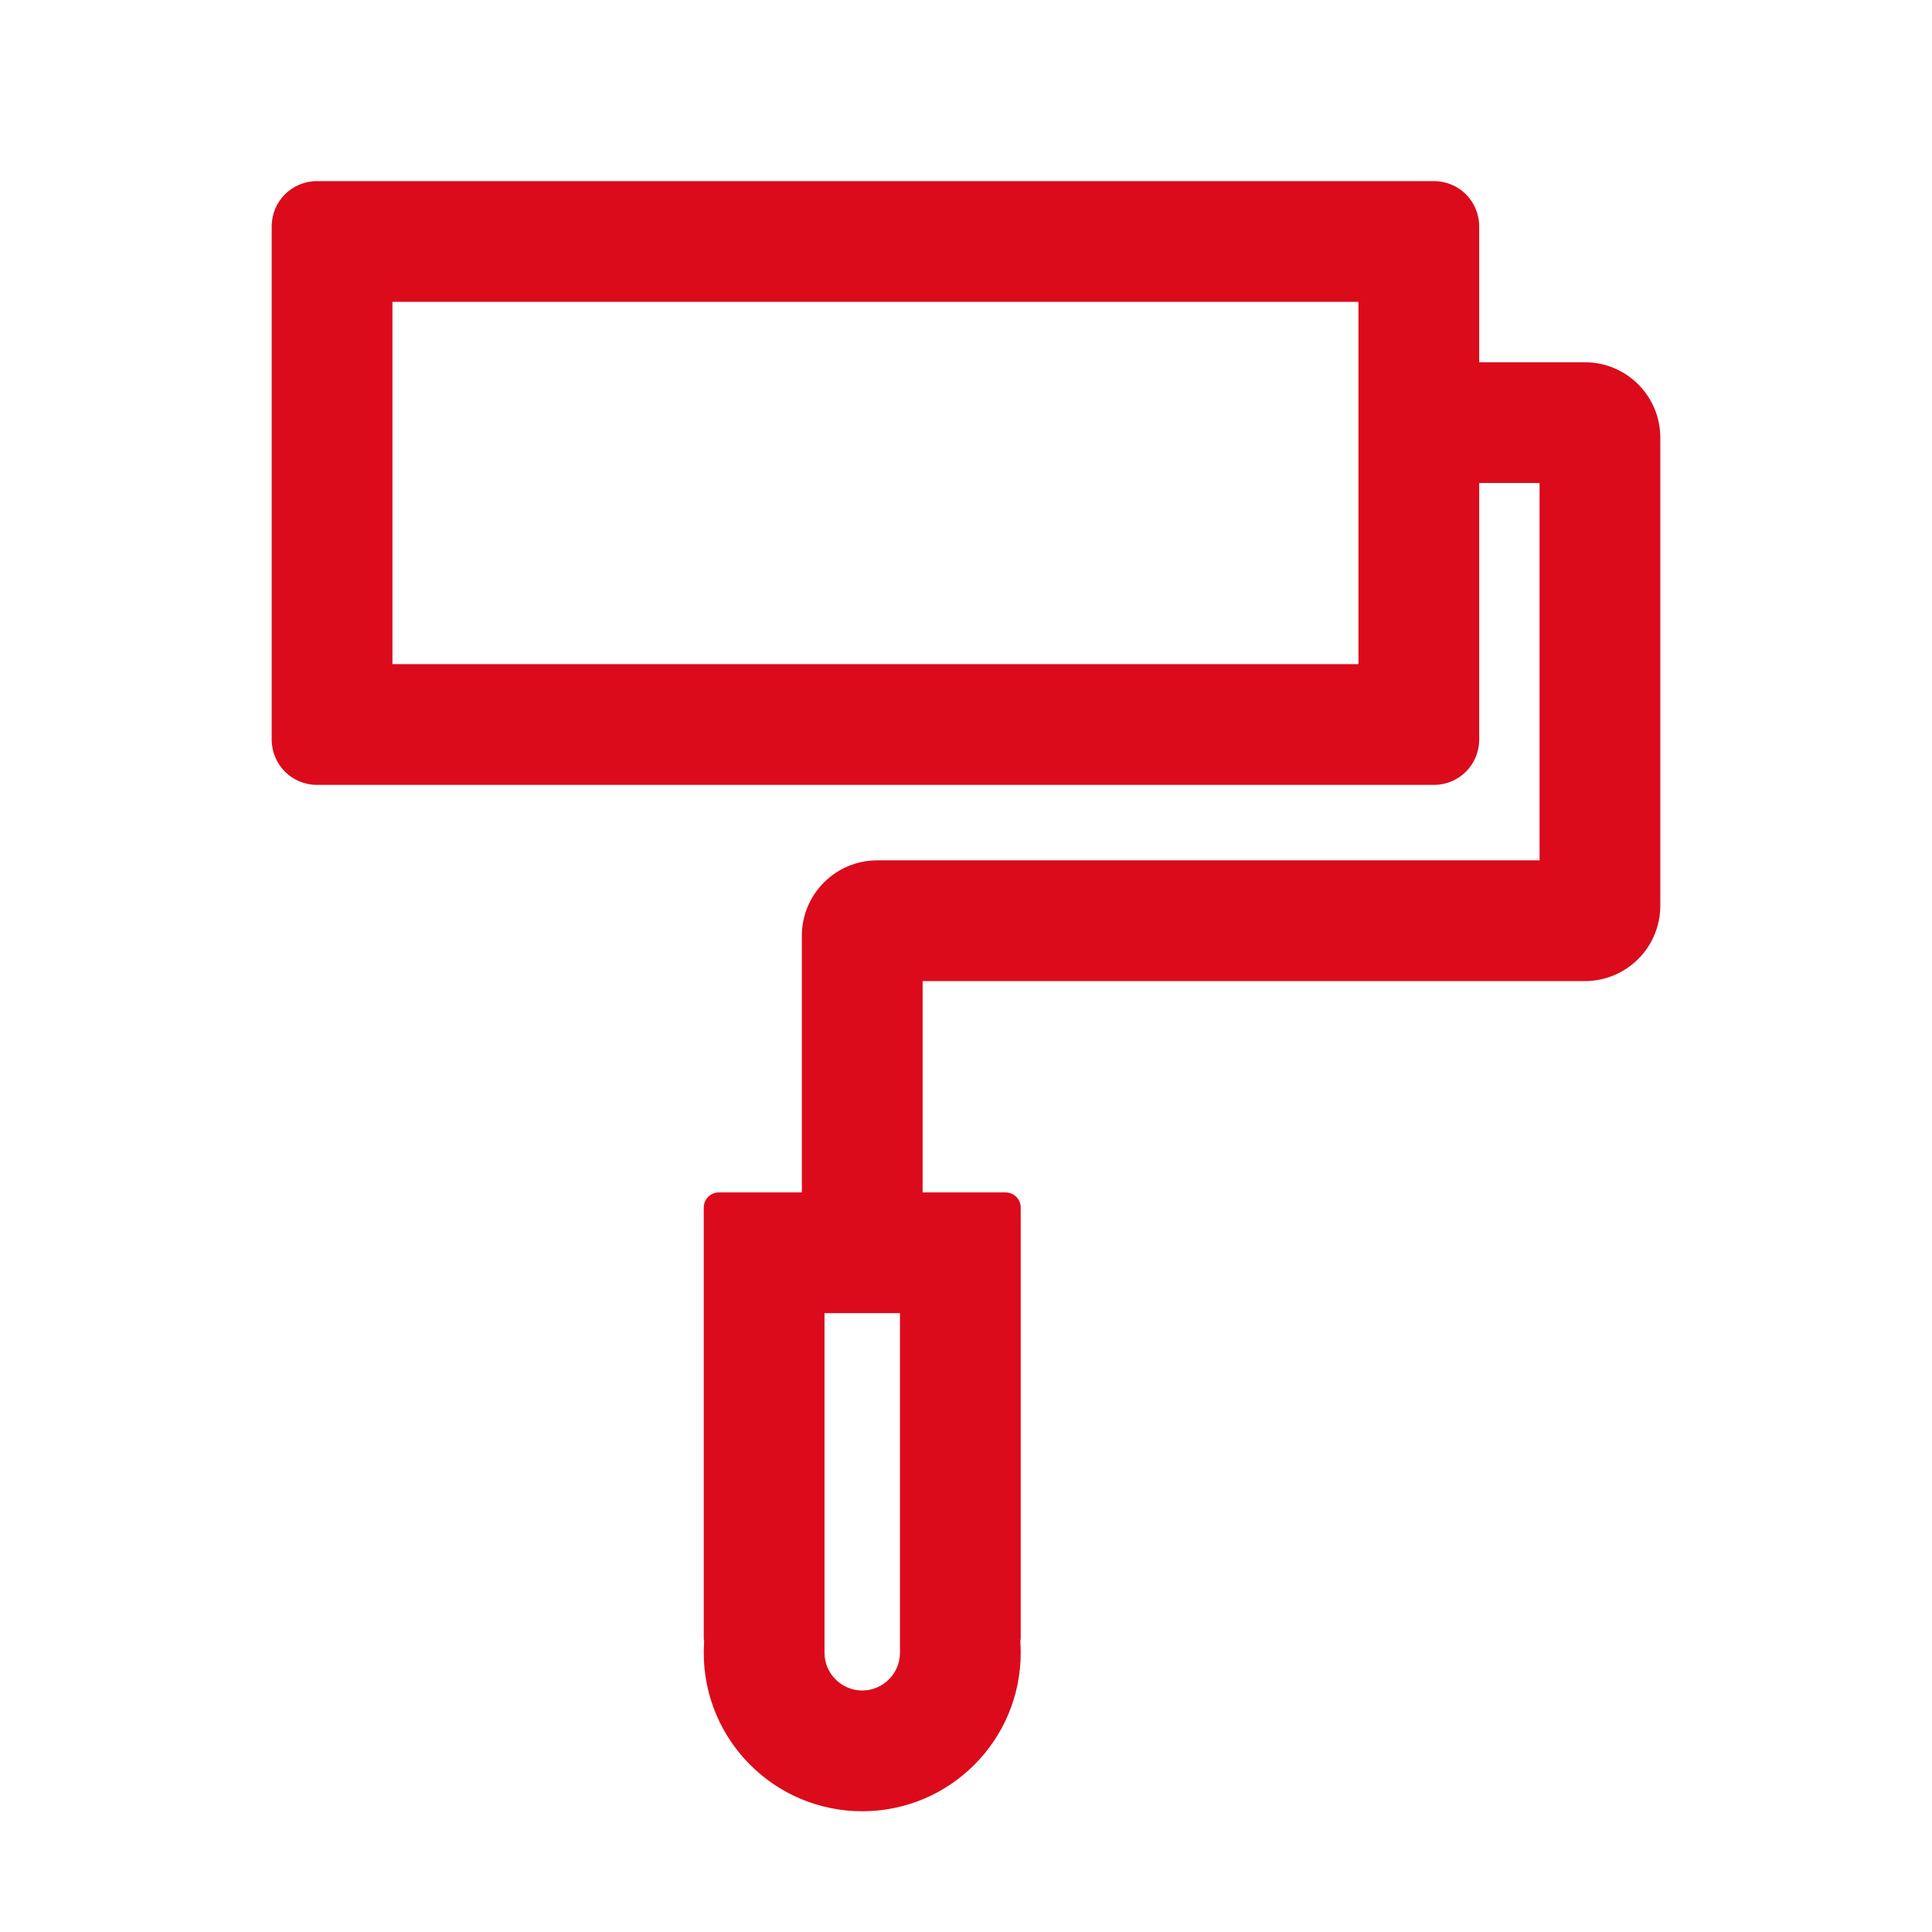 <svg width="150" height="150" viewBox="0 0 150 150" fill="none" xmlns="http://www.w3.org/2000/svg">
<g id="ant-design:format-painter-outlined">
<path id="Vector" d="M123.047 28.125H114.844V17.578C114.844 15.63 113.276 14.062 111.328 14.062H24.609C22.661 14.062 21.094 15.63 21.094 17.578V57.422C21.094 59.37 22.661 60.938 24.609 60.938H111.328C113.276 60.938 114.844 59.37 114.844 57.422V37.5H119.531V66.797H68.115C64.878 66.797 62.256 69.419 62.256 72.656V92.578H55.81C55.166 92.578 54.639 93.106 54.639 93.75V127.148C54.639 127.236 54.653 127.339 54.668 127.427C54.653 127.72 54.639 128.027 54.639 128.32C54.639 135.117 60.147 140.625 66.943 140.625C73.74 140.625 79.248 135.117 79.248 128.32C79.248 128.013 79.233 127.72 79.219 127.427C79.233 127.339 79.248 127.251 79.248 127.148V93.75C79.248 93.106 78.721 92.578 78.076 92.578H71.631V76.172H123.047C126.284 76.172 128.906 73.55 128.906 70.312V33.984C128.906 30.747 126.284 28.125 123.047 28.125ZM105.469 51.562H30.469V23.438H105.469V51.562ZM69.873 128.32C69.873 129.932 68.555 131.25 66.943 131.25C65.332 131.25 64.014 129.932 64.014 128.32V101.953H69.873V128.32Z" fill="#DB0B1B"/>
</g>
</svg>
